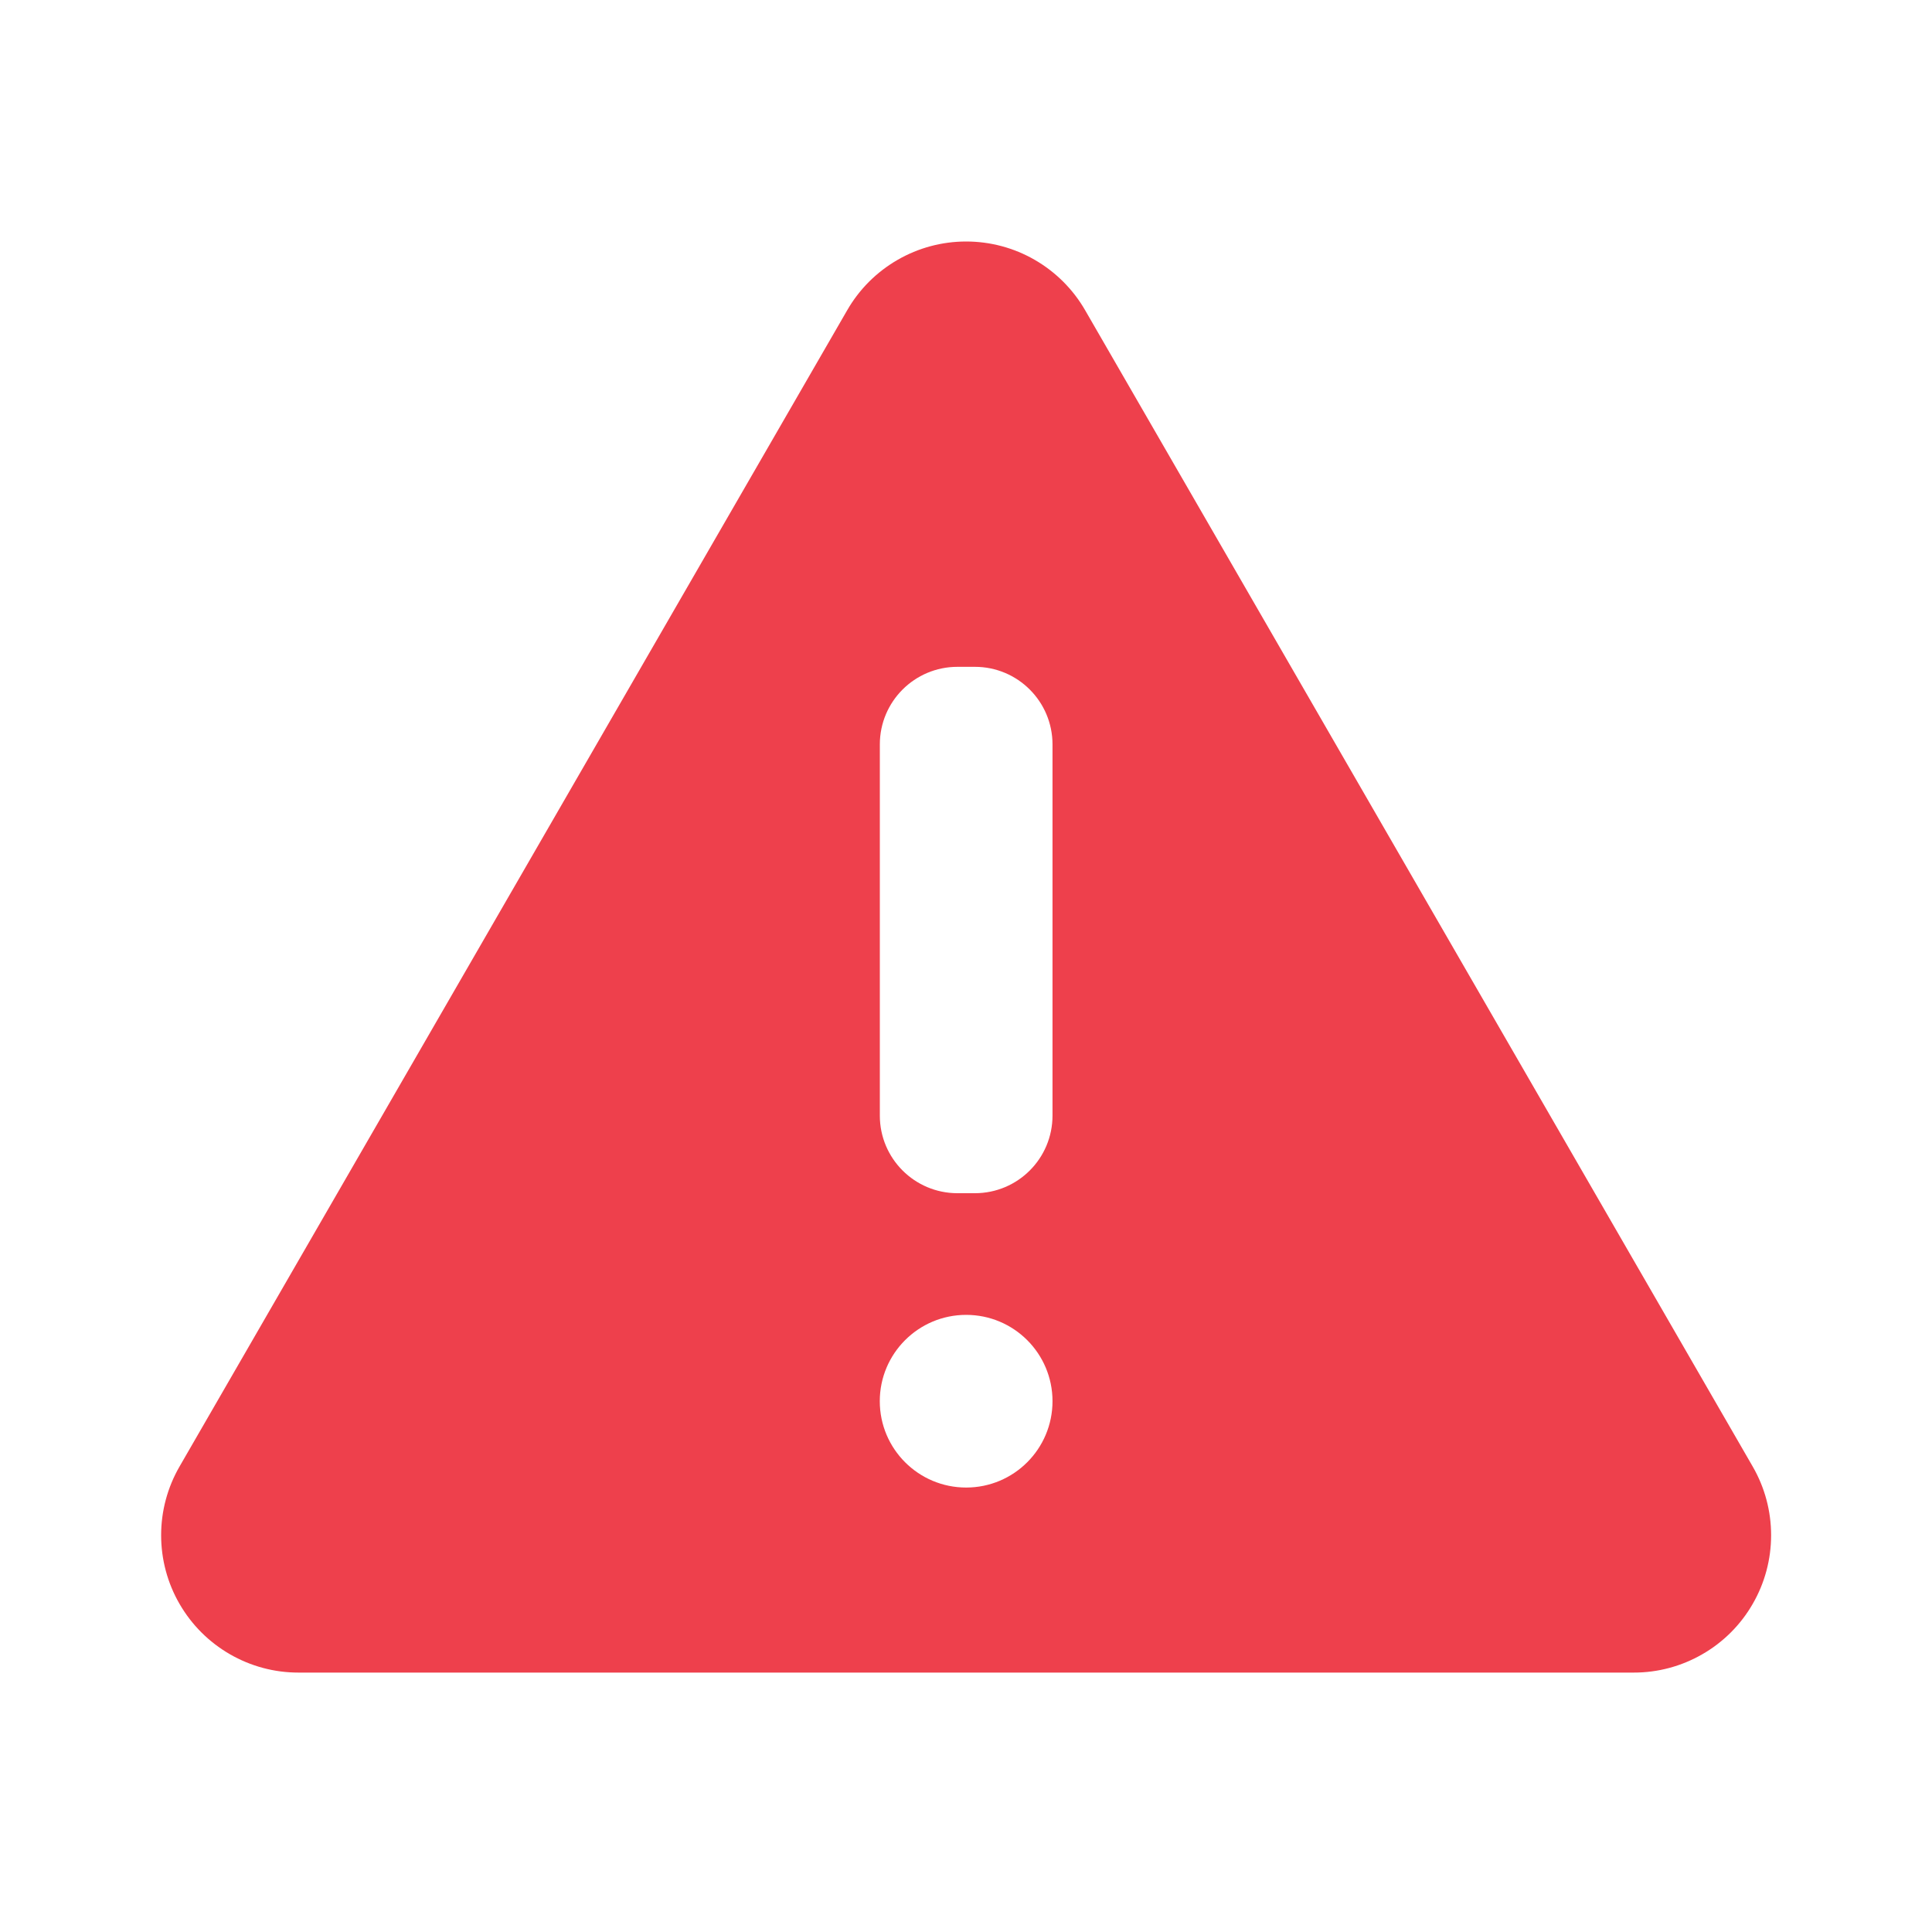<svg width="40" height="40" viewBox="0 0 40 40" fill="none" xmlns="http://www.w3.org/2000/svg">
<path fill-rule="evenodd" clip-rule="evenodd" d="M3.717 30.363L17.541 6.422C17.79 5.989 18.149 5.631 18.582 5.381C19.014 5.131 19.504 5 20.003 5C20.503 5 20.993 5.131 21.425 5.381C21.857 5.631 22.216 5.989 22.466 6.422L36.288 30.363C36.538 30.796 36.669 31.286 36.669 31.785C36.669 32.285 36.538 32.775 36.288 33.207C36.039 33.64 35.68 33.999 35.247 34.248C34.815 34.498 34.324 34.63 33.825 34.629H6.18C5.681 34.63 5.19 34.498 4.758 34.248C4.326 33.999 3.967 33.64 3.717 33.207C3.467 32.775 3.336 32.285 3.336 31.785C3.336 31.286 3.467 30.796 3.717 30.363ZM20.184 13.806H19.823C18.935 13.806 18.216 14.525 18.216 15.413V23.097C18.216 23.985 18.935 24.704 19.823 24.704H20.184C21.072 24.704 21.791 23.985 21.791 23.097V15.413C21.791 14.525 21.072 13.806 20.184 13.806ZM20.003 30.798C20.991 30.798 21.791 29.998 21.791 29.01C21.791 28.023 20.991 27.223 20.003 27.223C19.016 27.223 18.215 28.023 18.215 29.01C18.215 29.998 19.016 30.798 20.003 30.798Z" fill="#EE404C"/>
</svg>
